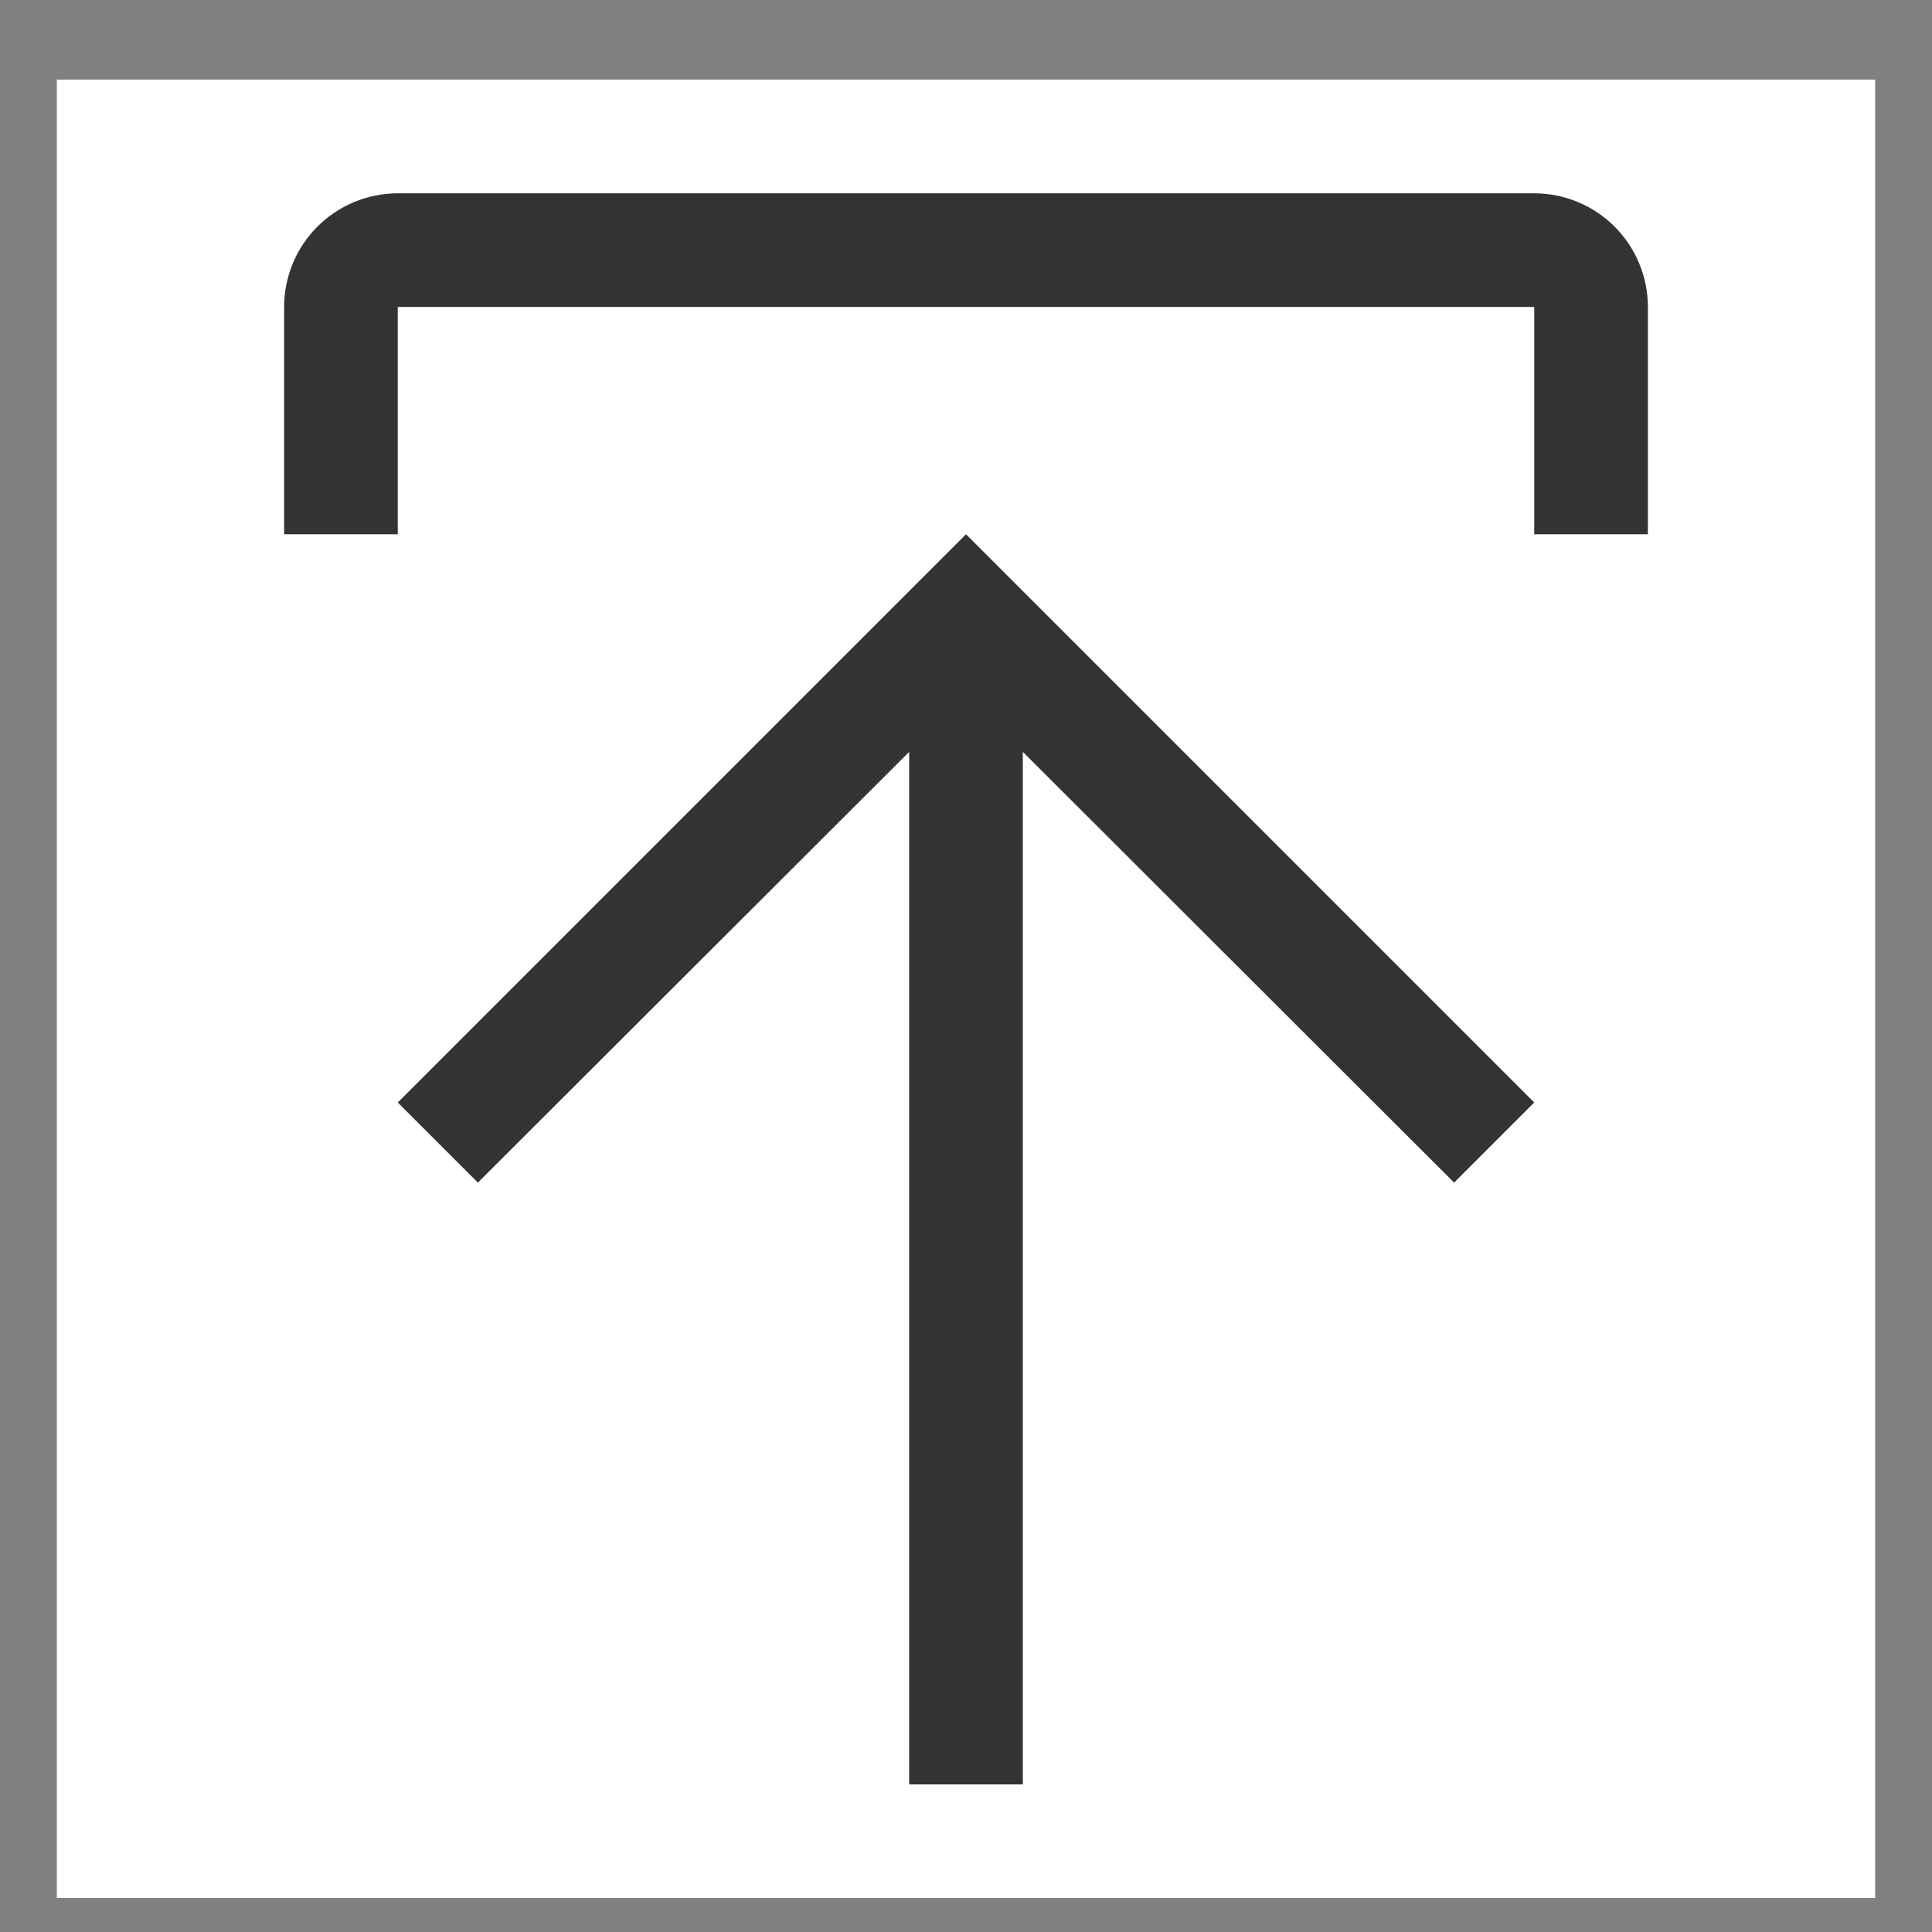 <svg width="17" height="17" viewBox="0 0 17 17" fill="none" xmlns="http://www.w3.org/2000/svg">
<rect x="0" y="0" width="17" height="17" fill="#808080" stroke="none"/>
<rect width="16" height="16" transform="translate(0.5 0.701)" fill="white" style="mix-blend-mode:multiply"/>
<path d="M3.5 9.701L4.205 10.406L8 6.616V15.701H9V6.616L12.795 10.406L13.5 9.701L8.5 4.701L3.5 9.701Z" fill="#333333"/>
<path d="M3.5 4.701V2.701H13.5V4.701H14.5V2.701C14.5 2.436 14.395 2.182 14.207 1.994C14.02 1.807 13.765 1.701 13.5 1.701H3.5C3.235 1.701 2.98 1.807 2.793 1.994C2.605 2.182 2.5 2.436 2.5 2.701V4.701H3.5Z" fill="#333333"/>
</svg>
